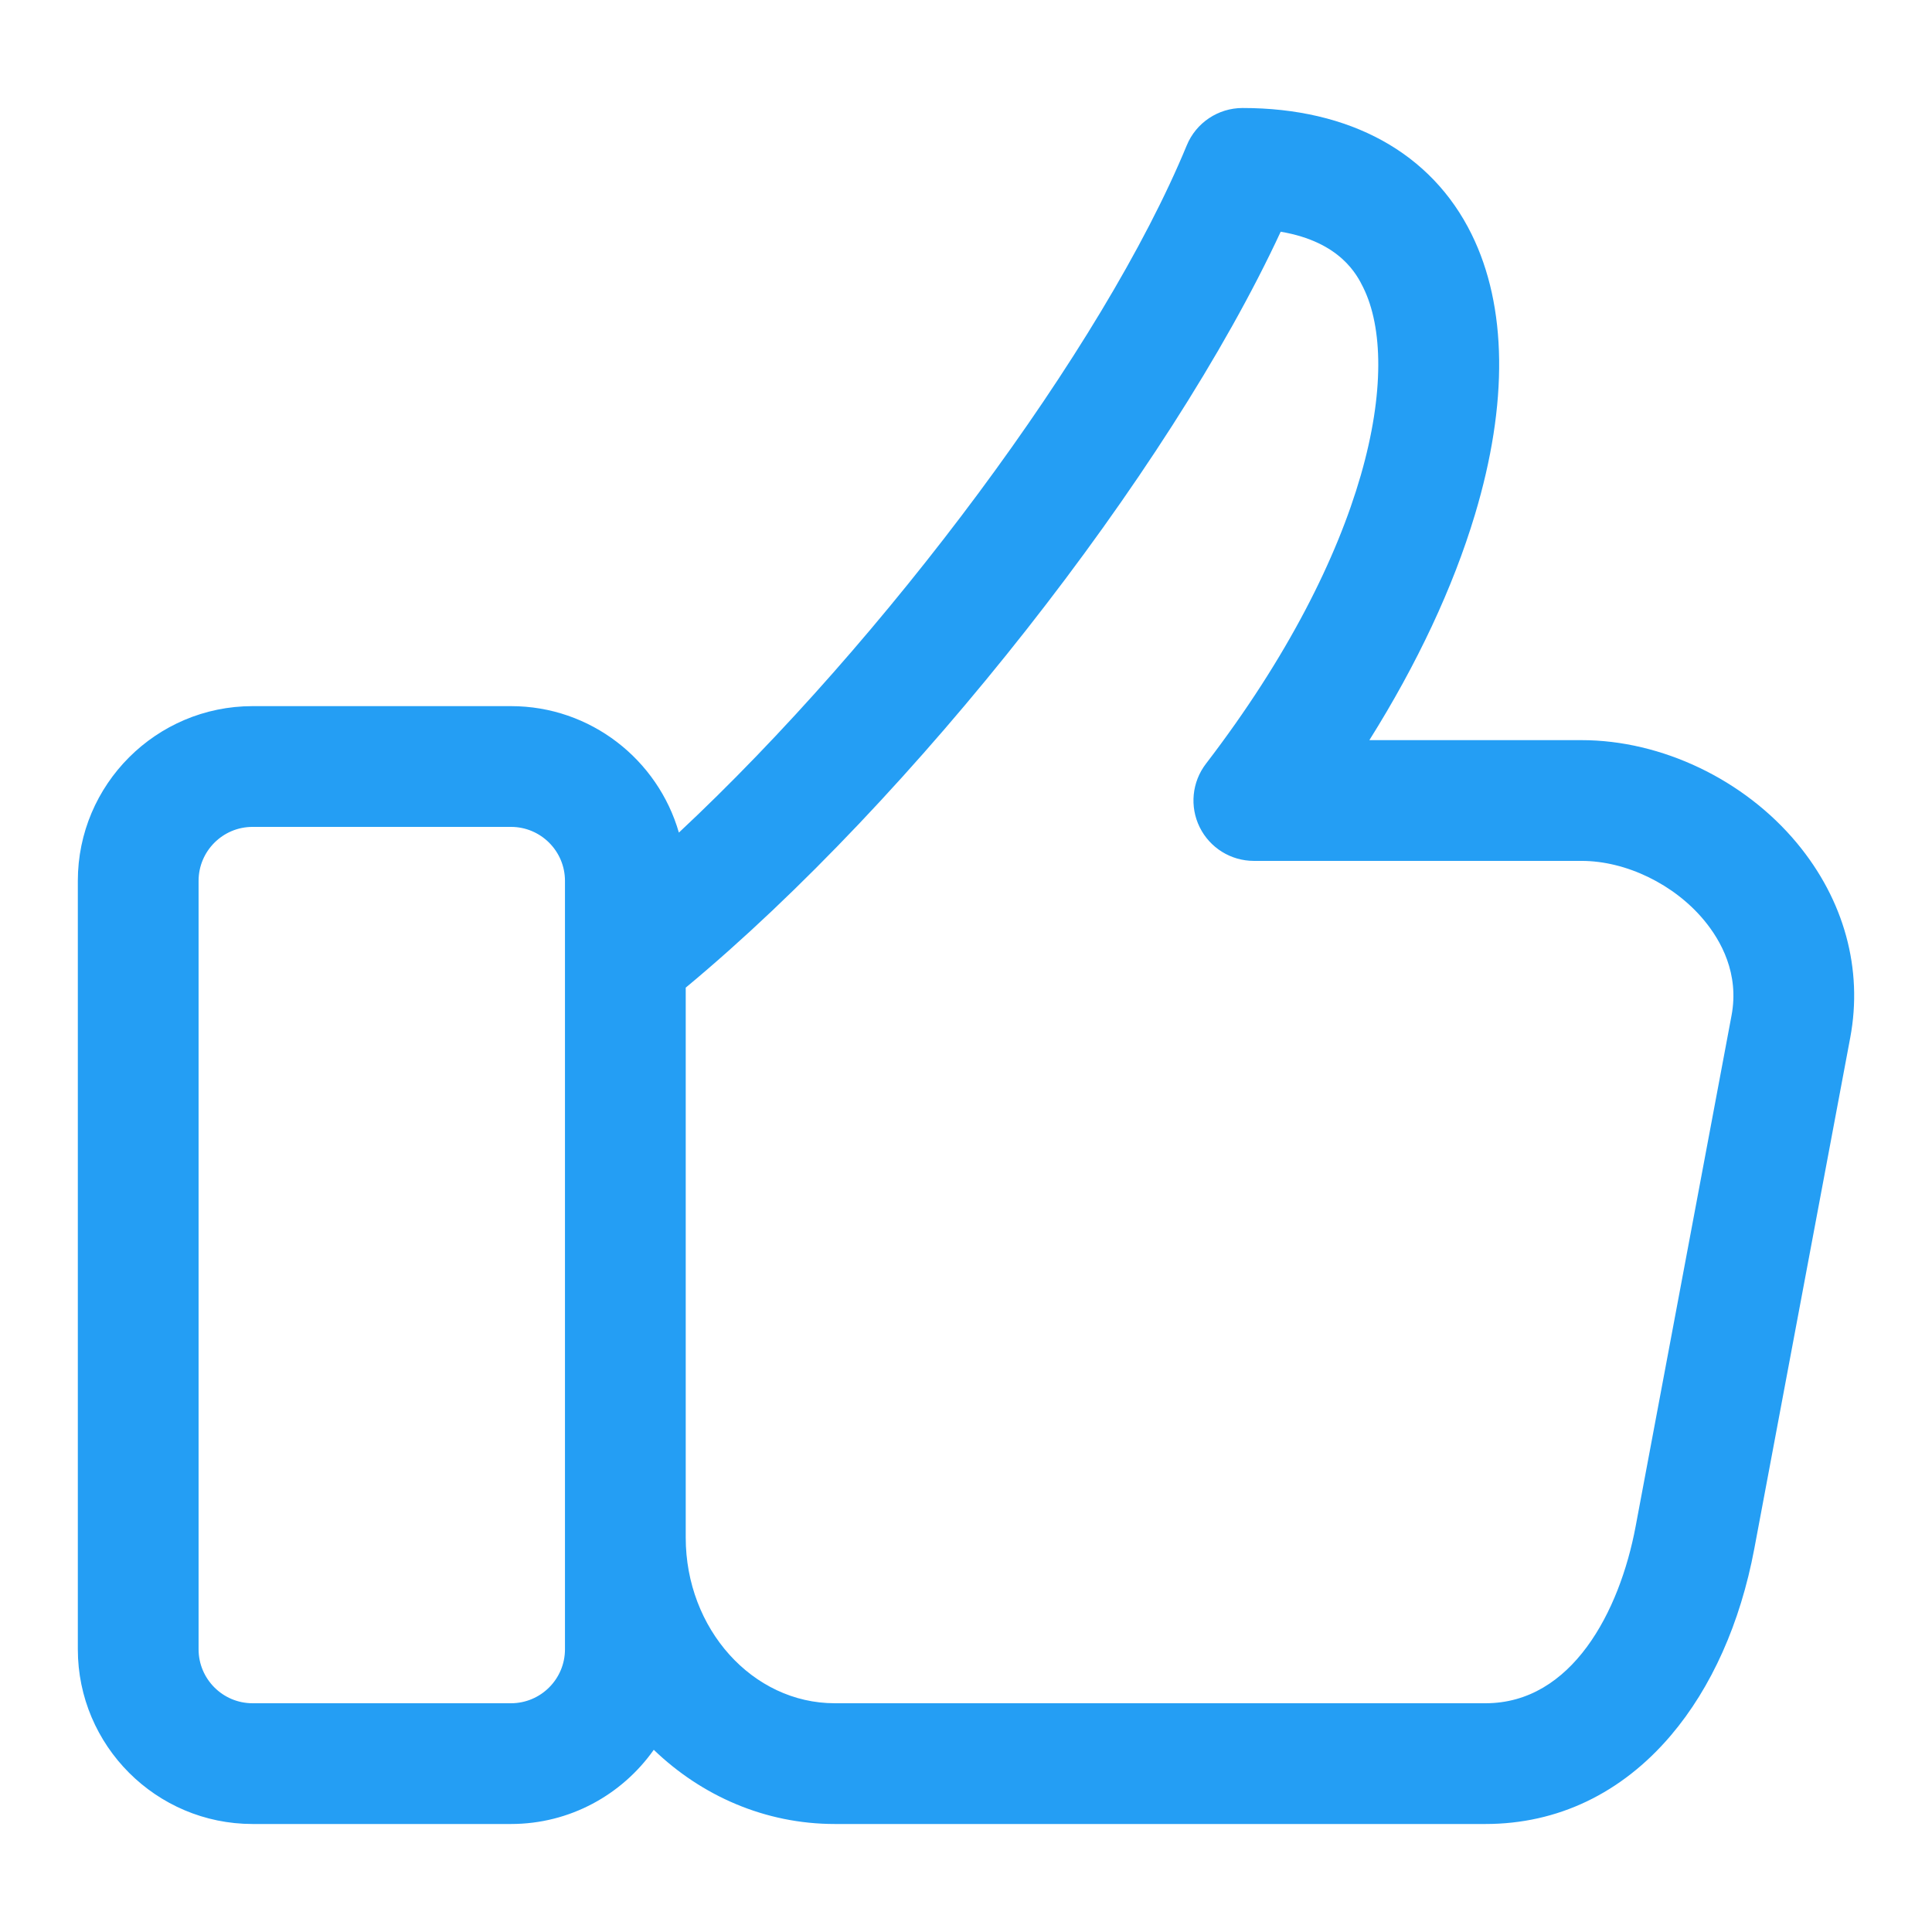 <svg xmlns="http://www.w3.org/2000/svg" width="512" height="512" viewBox="0 0 512 512" fill="none"><path d="M476.229 223.454C462.252 206.609 440.368 196.145 419.116 196.145H362.897C375.549 175.983 385.071 155.694 390.874 136.374C399.729 106.892 399.419 81.192 389.977 62.052C379.342 40.494 357.79 28.621 329.294 28.621C322.813 28.621 316.972 32.531 314.502 38.523C292.314 92.34 234.44 169.69 179.913 220.645C174.349 201.318 156.518 187.134 135.425 187.134H66.925C41.396 187.134 20.626 207.904 20.626 233.432V437.078C20.626 462.607 41.396 483.377 66.925 483.377H135.425C151.042 483.377 164.868 475.596 173.258 463.716C185.95 475.927 202.776 483.377 221.213 483.377H393.694C412.762 483.377 429.742 475.258 442.8 459.898C453.564 447.235 461.209 430.128 464.907 410.427L490.33 275C493.741 256.83 488.733 238.524 476.229 223.454ZM149.723 437.079C149.723 444.963 143.309 451.378 135.425 451.378H66.925C59.041 451.378 52.626 444.963 52.626 437.079V233.433C52.626 225.549 59.041 219.135 66.925 219.135H135.425C143.309 219.135 149.723 225.549 149.723 233.433V437.079ZM458.879 269.096L433.457 404.524C429.205 427.175 416.526 451.378 393.693 451.378H221.212C199.438 451.378 181.724 431.684 181.724 407.476V261.735C242.035 211.667 309.578 125.678 339.396 61.408C355.305 64.1 359.675 72.957 361.28 76.209C371.665 97.26 363.046 145.731 319.583 202.408C315.876 207.241 315.236 213.761 317.931 219.223C320.626 224.685 326.188 228.144 332.28 228.144H419.117C430.917 228.144 443.669 234.323 451.603 243.886C456.07 249.272 460.96 258.016 458.879 269.096Z" fill="#249EF4"></path></svg>